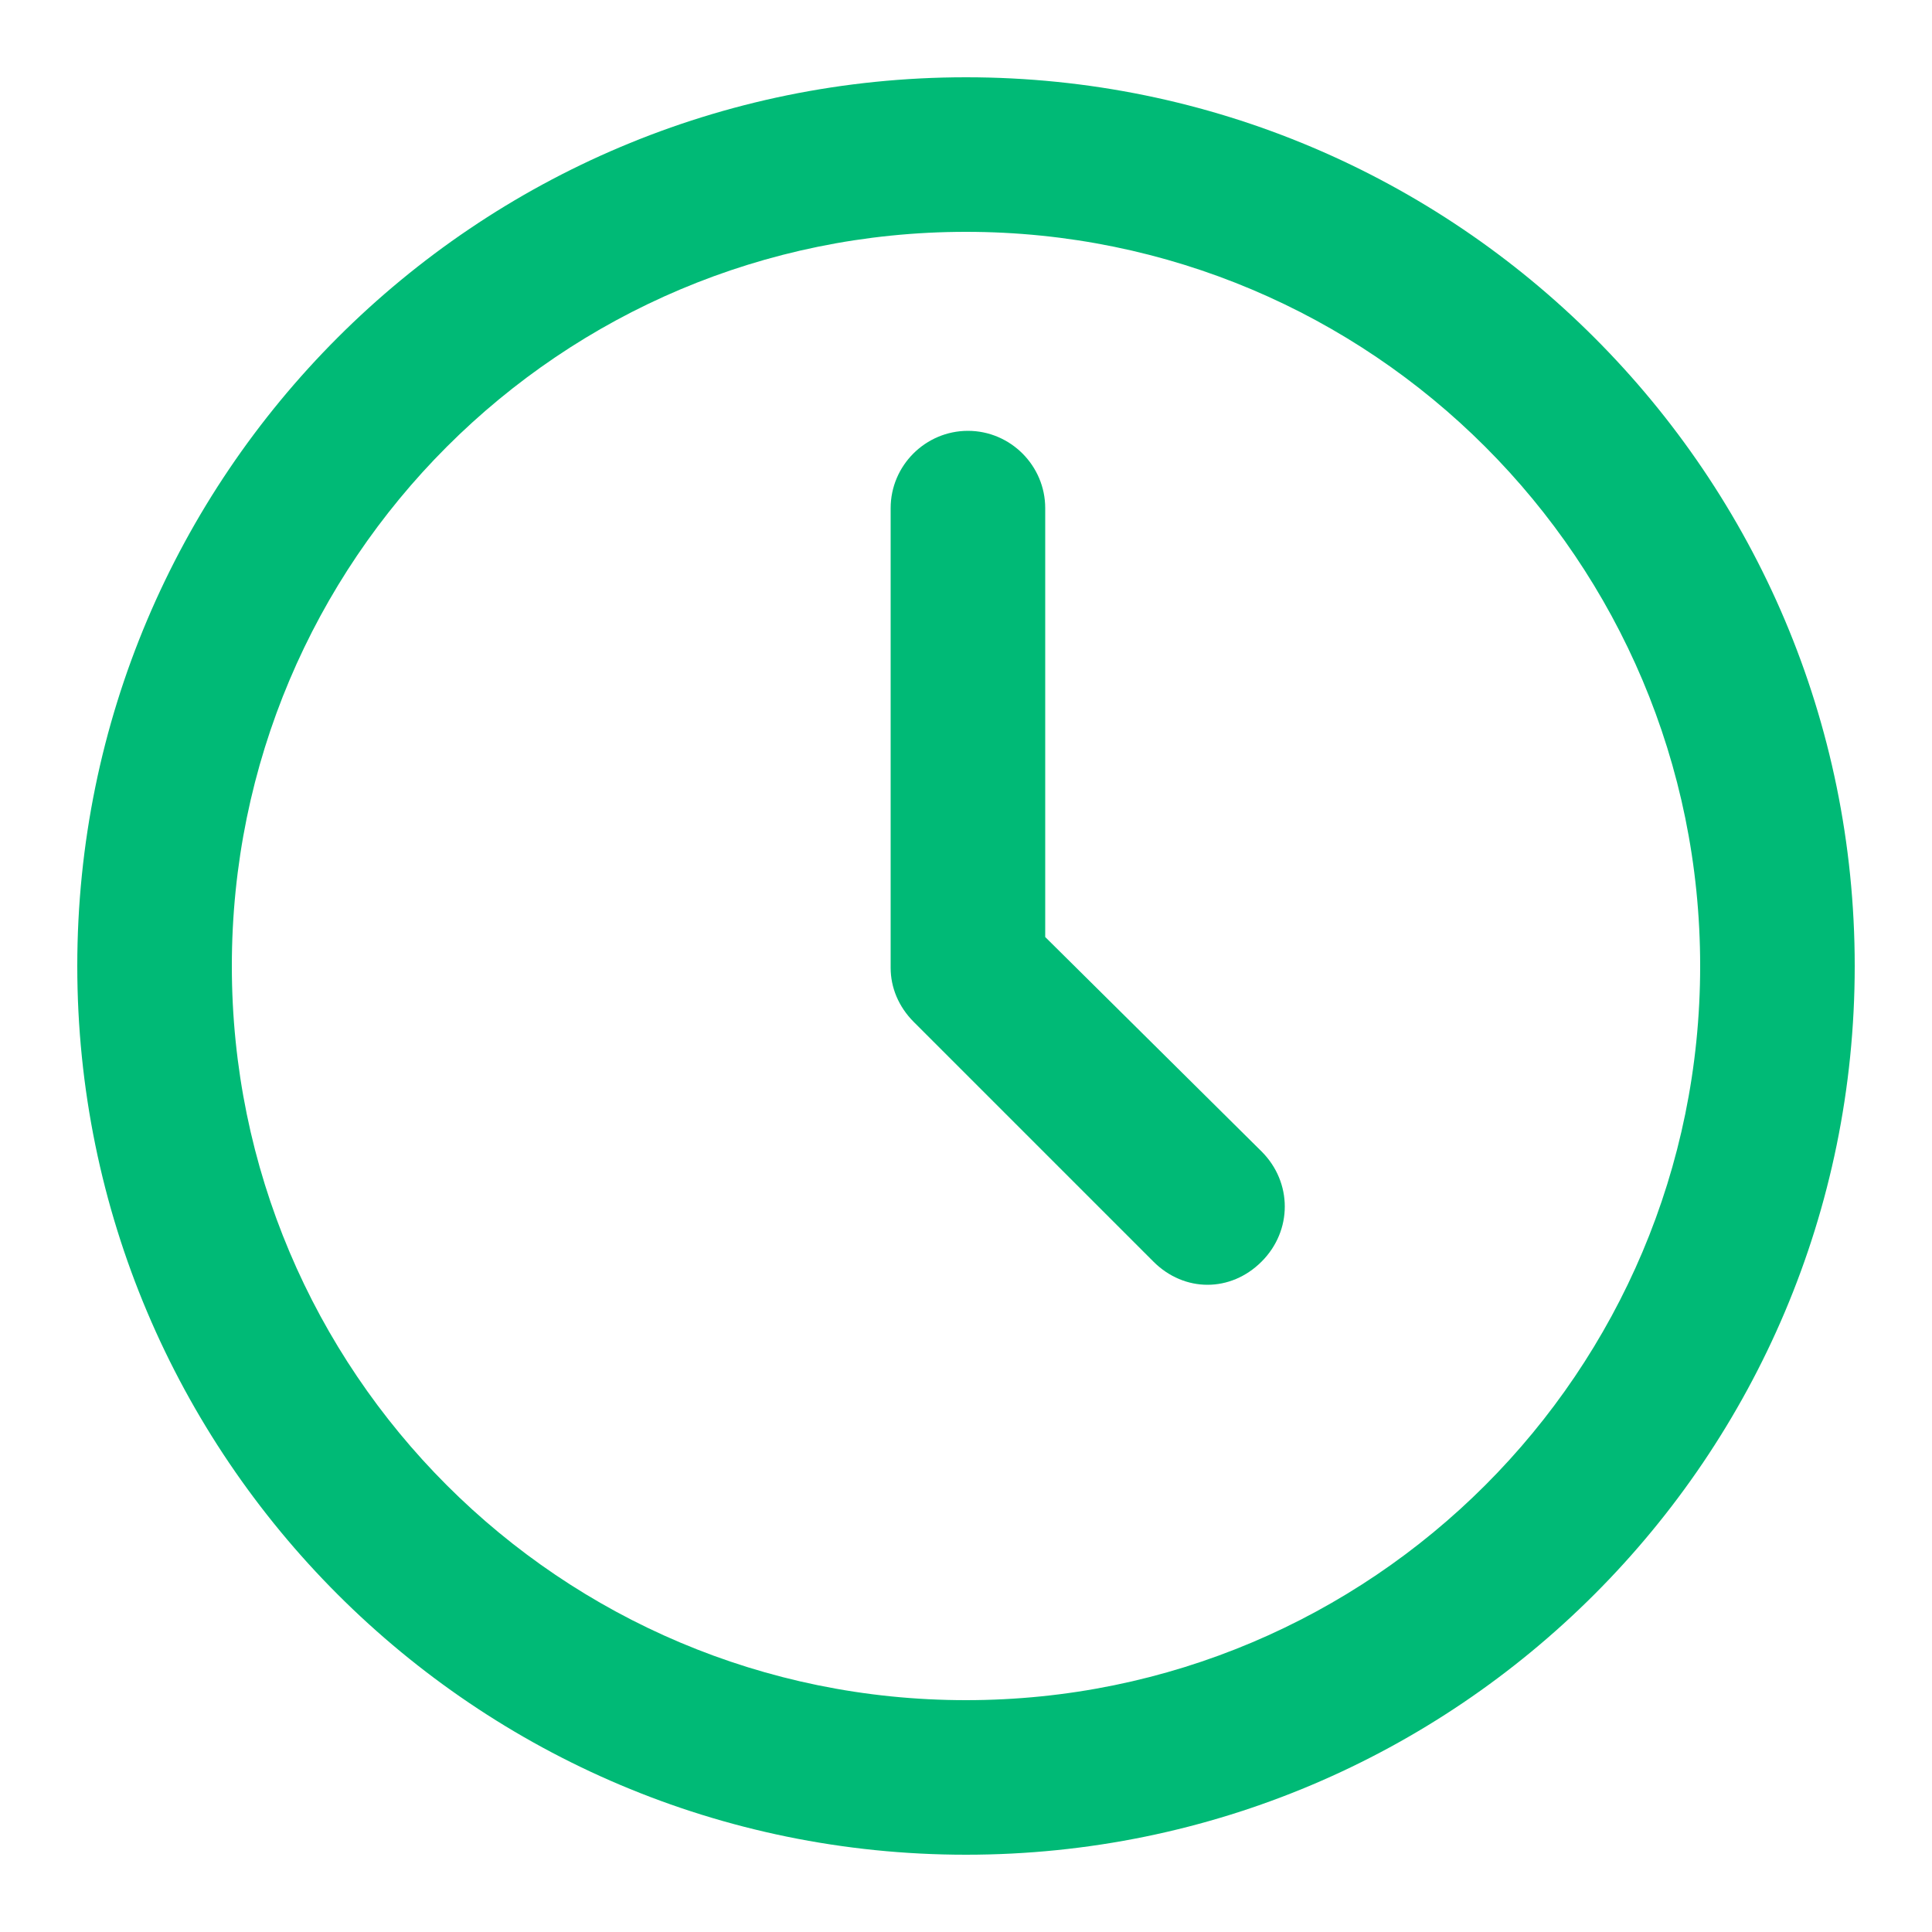 <svg width="20" height="20" viewBox="0 0 20 20" fill="none" xmlns="http://www.w3.org/2000/svg">
<g clip-path="url(#clip0_745_1855)">
<path d="M10 0.8C4.92 0.8 0.8 4.92 0.8 10C0.8 15.08 4.92 19.2 10 19.2C15.08 19.2 19.2 15.08 19.2 10C19.2 4.92 15.08 0.8 10 0.8ZM10 17.6C5.8 17.6 2.4 14.2 2.4 10C2.4 5.8 5.8 2.4 10 2.4C14.2 2.4 17.6 5.8 17.6 10C17.6 14.2 14.2 17.6 10 17.6ZM13.06 11.92C13.38 12.24 13.38 12.74 13.06 13.06C12.9 13.22 12.7 13.3 12.5 13.3C12.3 13.3 12.1 13.22 11.94 13.06L9.46 10.58C9.3 10.42 9.22 10.22 9.22 10.02V5.26C9.22 4.82 9.58 4.46 10.02 4.46C10.46 4.46 10.82 4.82 10.82 5.26V9.7L13.06 11.92Z" fill="#00BA76"/>
</g>
<defs>
<clipPath id="clip0_745_1855">
<rect width="20" height="20" fill="white"/>
</clipPath>
</defs>
</svg>
